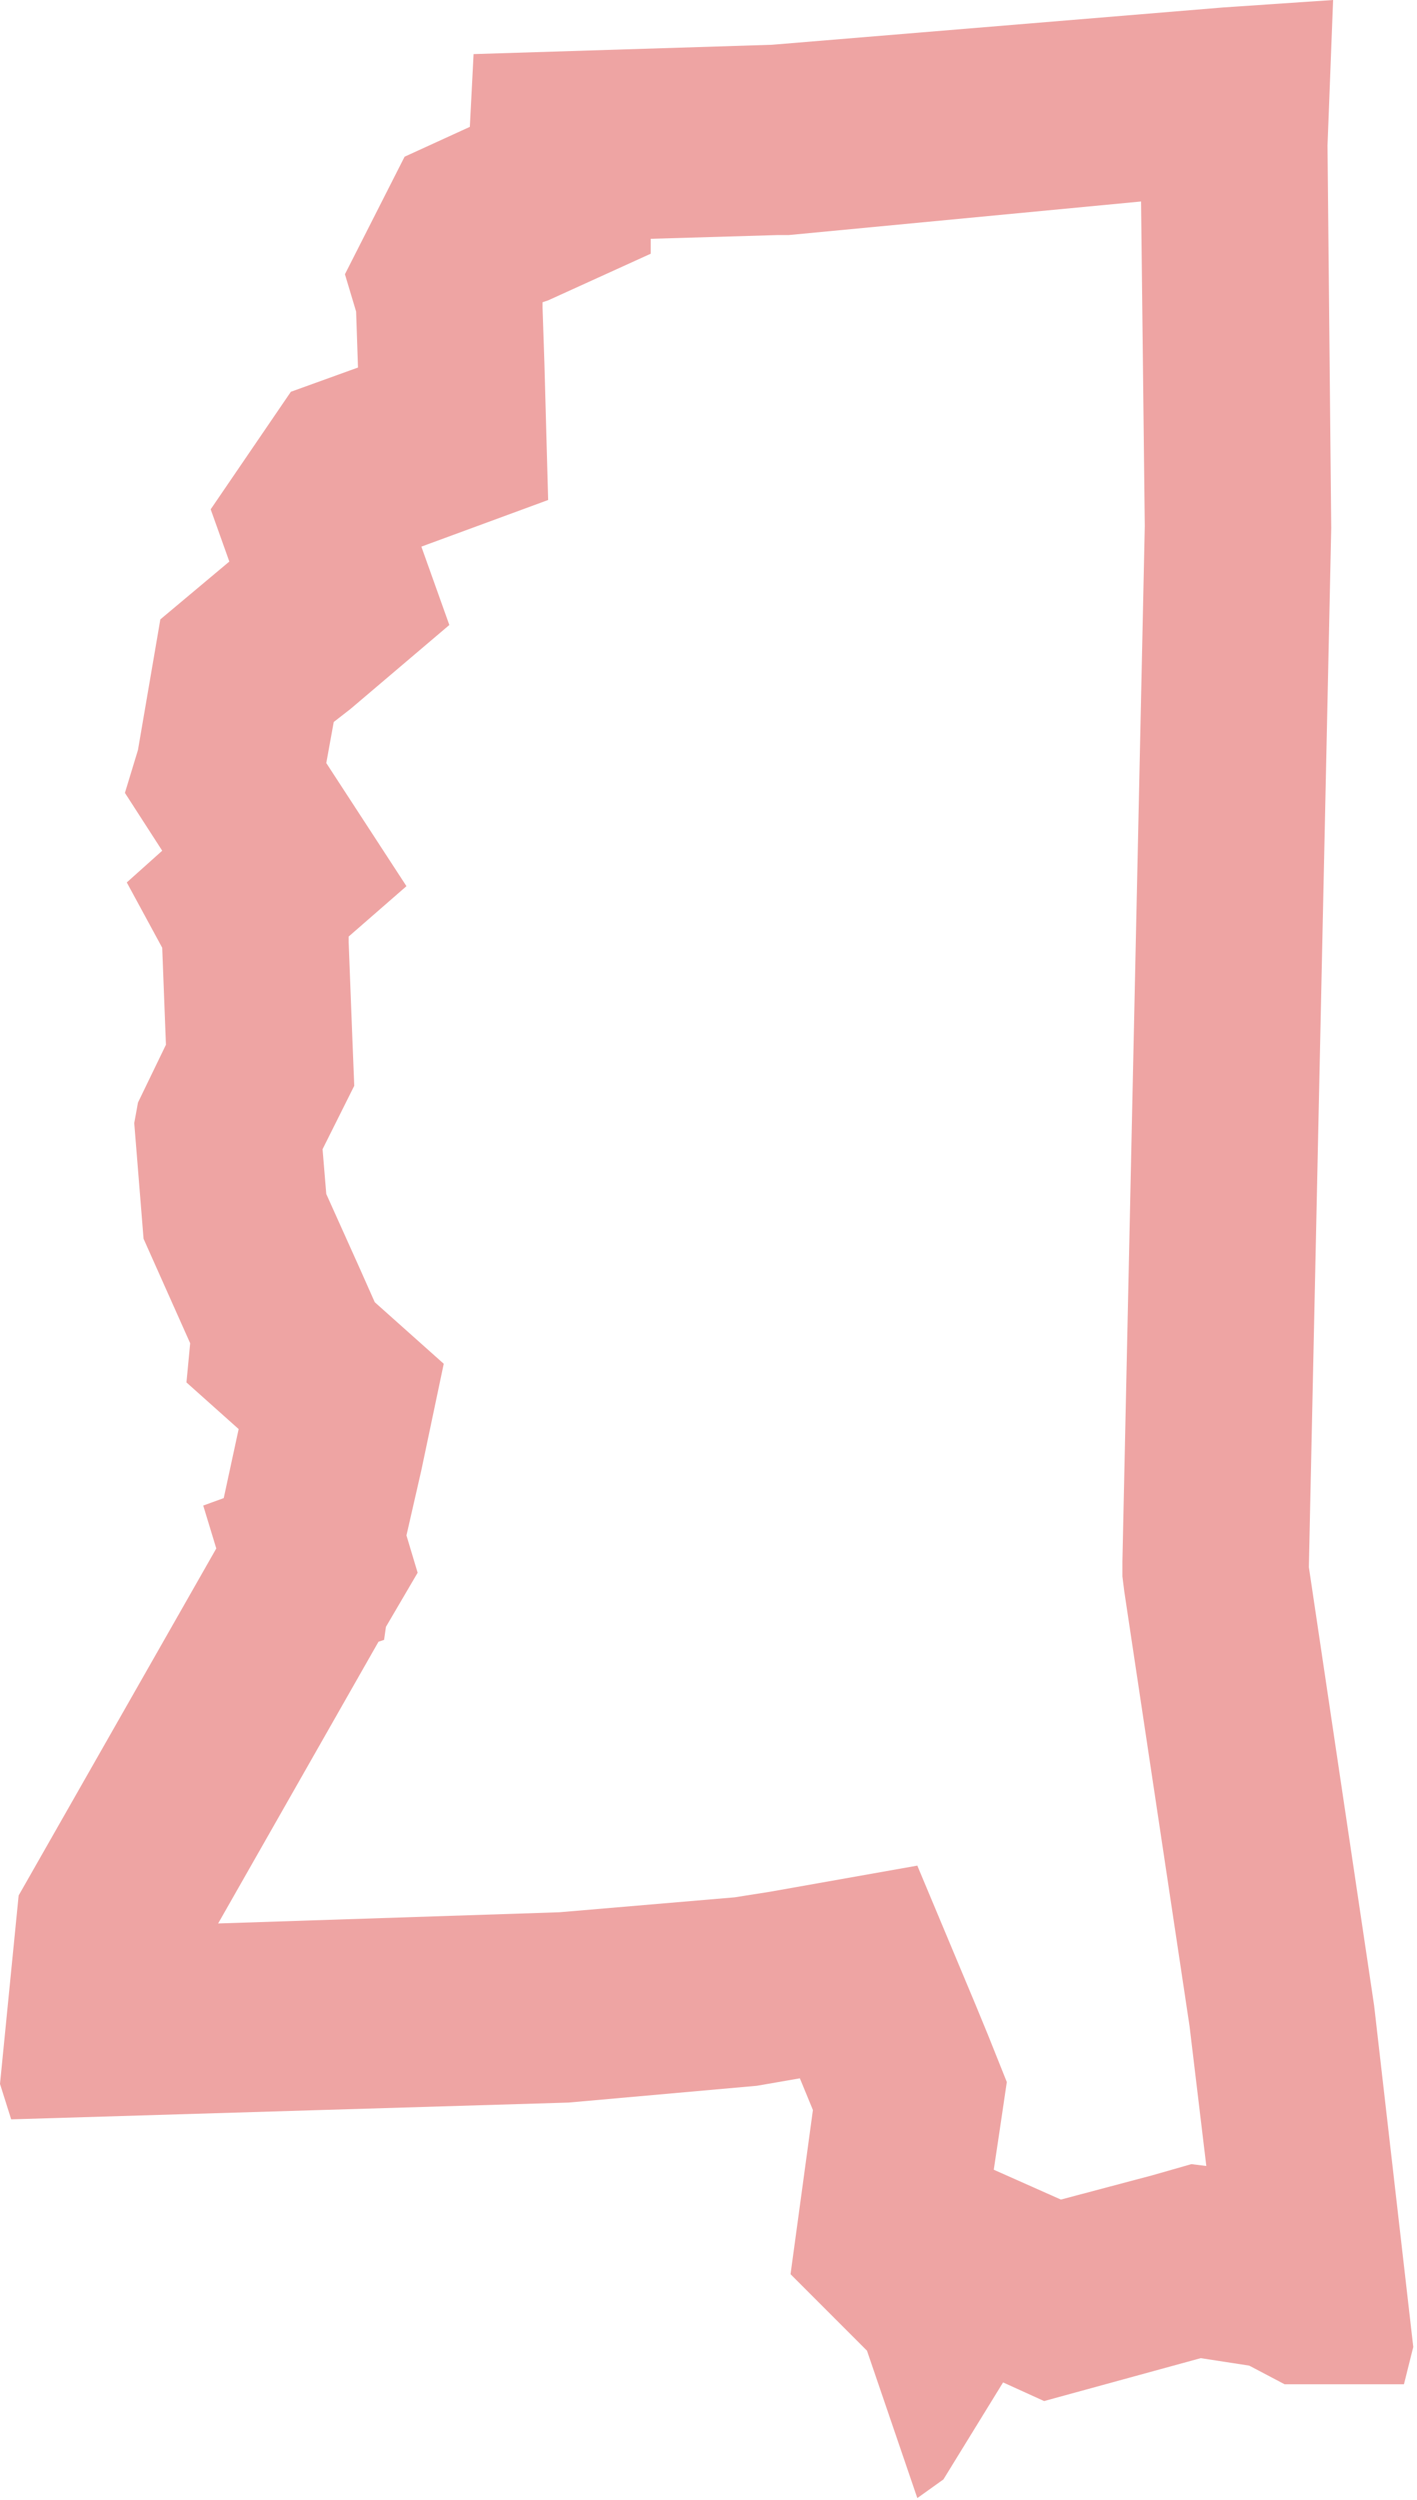 <?xml version="1.0" encoding="utf-8"?>
<!-- Generator: Adobe Illustrator 22.0.1, SVG Export Plug-In . SVG Version: 6.00 Build 0)  -->
<svg version="1.1" id="Layer_1" xmlns="http://www.w3.org/2000/svg" xmlns:xlink="http://www.w3.org/1999/xlink" x="0px" y="0px"
	 viewBox="0 0 76 134" style="enable-background:new 0 0 76 134;" xml:space="preserve">
<style type="text/css">
	.st0{fill:none;}
	.st1{fill:#EEA4A3;}
</style>
<path id="MS" class="st0" d="M50.6,132.9l3.2-5.2l2.2,1l8.4-2.3l2.6,0.4l1.9,1h6.4l0.5-2l-2.1-18.3L70.2,84l1.2-55.7L71.2,7.8
	L71.5,0l-5.9,0.4l-24.2,2l-16,0.5l-0.2,3.9l-3.5,1.6l-3.2,6.3l0.6,2l0.1,3L15.6,21l-4.3,6.3l1,2.8l-3.7,3.1l-1.2,7l-0.7,2.3l2,3.1
	l-1.9,1.7l1.9,3.5L8.9,56l-1.5,3.1l-0.2,1.1l0.5,6.2l2.5,5.6L10,74.1l2.8,2.5L12,80.3l-1.1,0.4l0.7,2.3L1,101.6l-1,10.1l0.6,1.9
	l29.9-0.9l10.1-0.9l2.3-0.4l0.7,1.7l-1.2,8.8l4.1,4.1l2.7,7.9L50.6,132.9z"/>
<g id="MS_1_">
	<path class="st1" d="M61.2,10.8l0.2,17.4l-1.2,55.5v0.8l0.1,0.8l3.5,23.3l0.9,7.5l-0.8-0.1l-2.1,0.6l-4.9,1.3l-3.6-1.6l0.3-2
		l0.4-2.7l-1-2.5l-0.7-1.7l-3.1-7.4l-7.9,1.4l-1.9,0.3l-9.4,0.8l-18.3,0.6L20.3,88l0,0l0.3-0.1l0.1-0.7l1.7-2.9l-0.6-2l0.8-3.5
		l1.2-5.7l-3.7-3.3L19.3,68l-1.8-4l-0.2-2.4l0.6-1.2l1.1-2.2l-0.1-2.5l-0.2-5.2v-0.3l3.1-2.7l-4.3-6.6l0.4-2.2l0.9-0.7l5.3-4.5
		l-1.5-4.2l0,0l6.8-2.5l-0.2-7.3l-0.1-3v-0.3l0.3-0.1l5.5-2.5v-0.8l6.8-0.2H42h0.3L61.2,10.8 M71.5,0l-5.9,0.4l-24.2,2l-16,0.5
		l-0.2,3.9l-3.5,1.6l-3.2,6.3l0.6,2l0.1,3L15.6,21l-4.3,6.3l1,2.8l-3.7,3.1l-1.2,7l-0.7,2.3l2,3.1l-1.9,1.7l1.9,3.5L8.9,56l-1.5,3.1
		l-0.2,1.1l0.5,6.2l2.5,5.6L10,74.1l2.8,2.5L12,80.3l-1.1,0.4l0.7,2.3L1,101.6l-1,10.1l0.6,1.9l29.9-0.9l10.1-0.9l2.3-0.4l0.7,1.7
		l-1.2,8.8l4.1,4.1l2.7,7.9l1.4-1l3.2-5.2l2.2,1l8.4-2.3l2.6,0.4l1.9,1h6.4l0.5-2l-2.1-18.3L70.2,84l1.2-55.7L71.2,7.8L71.5,0
		L71.5,0z"/>
</g>
</svg>
